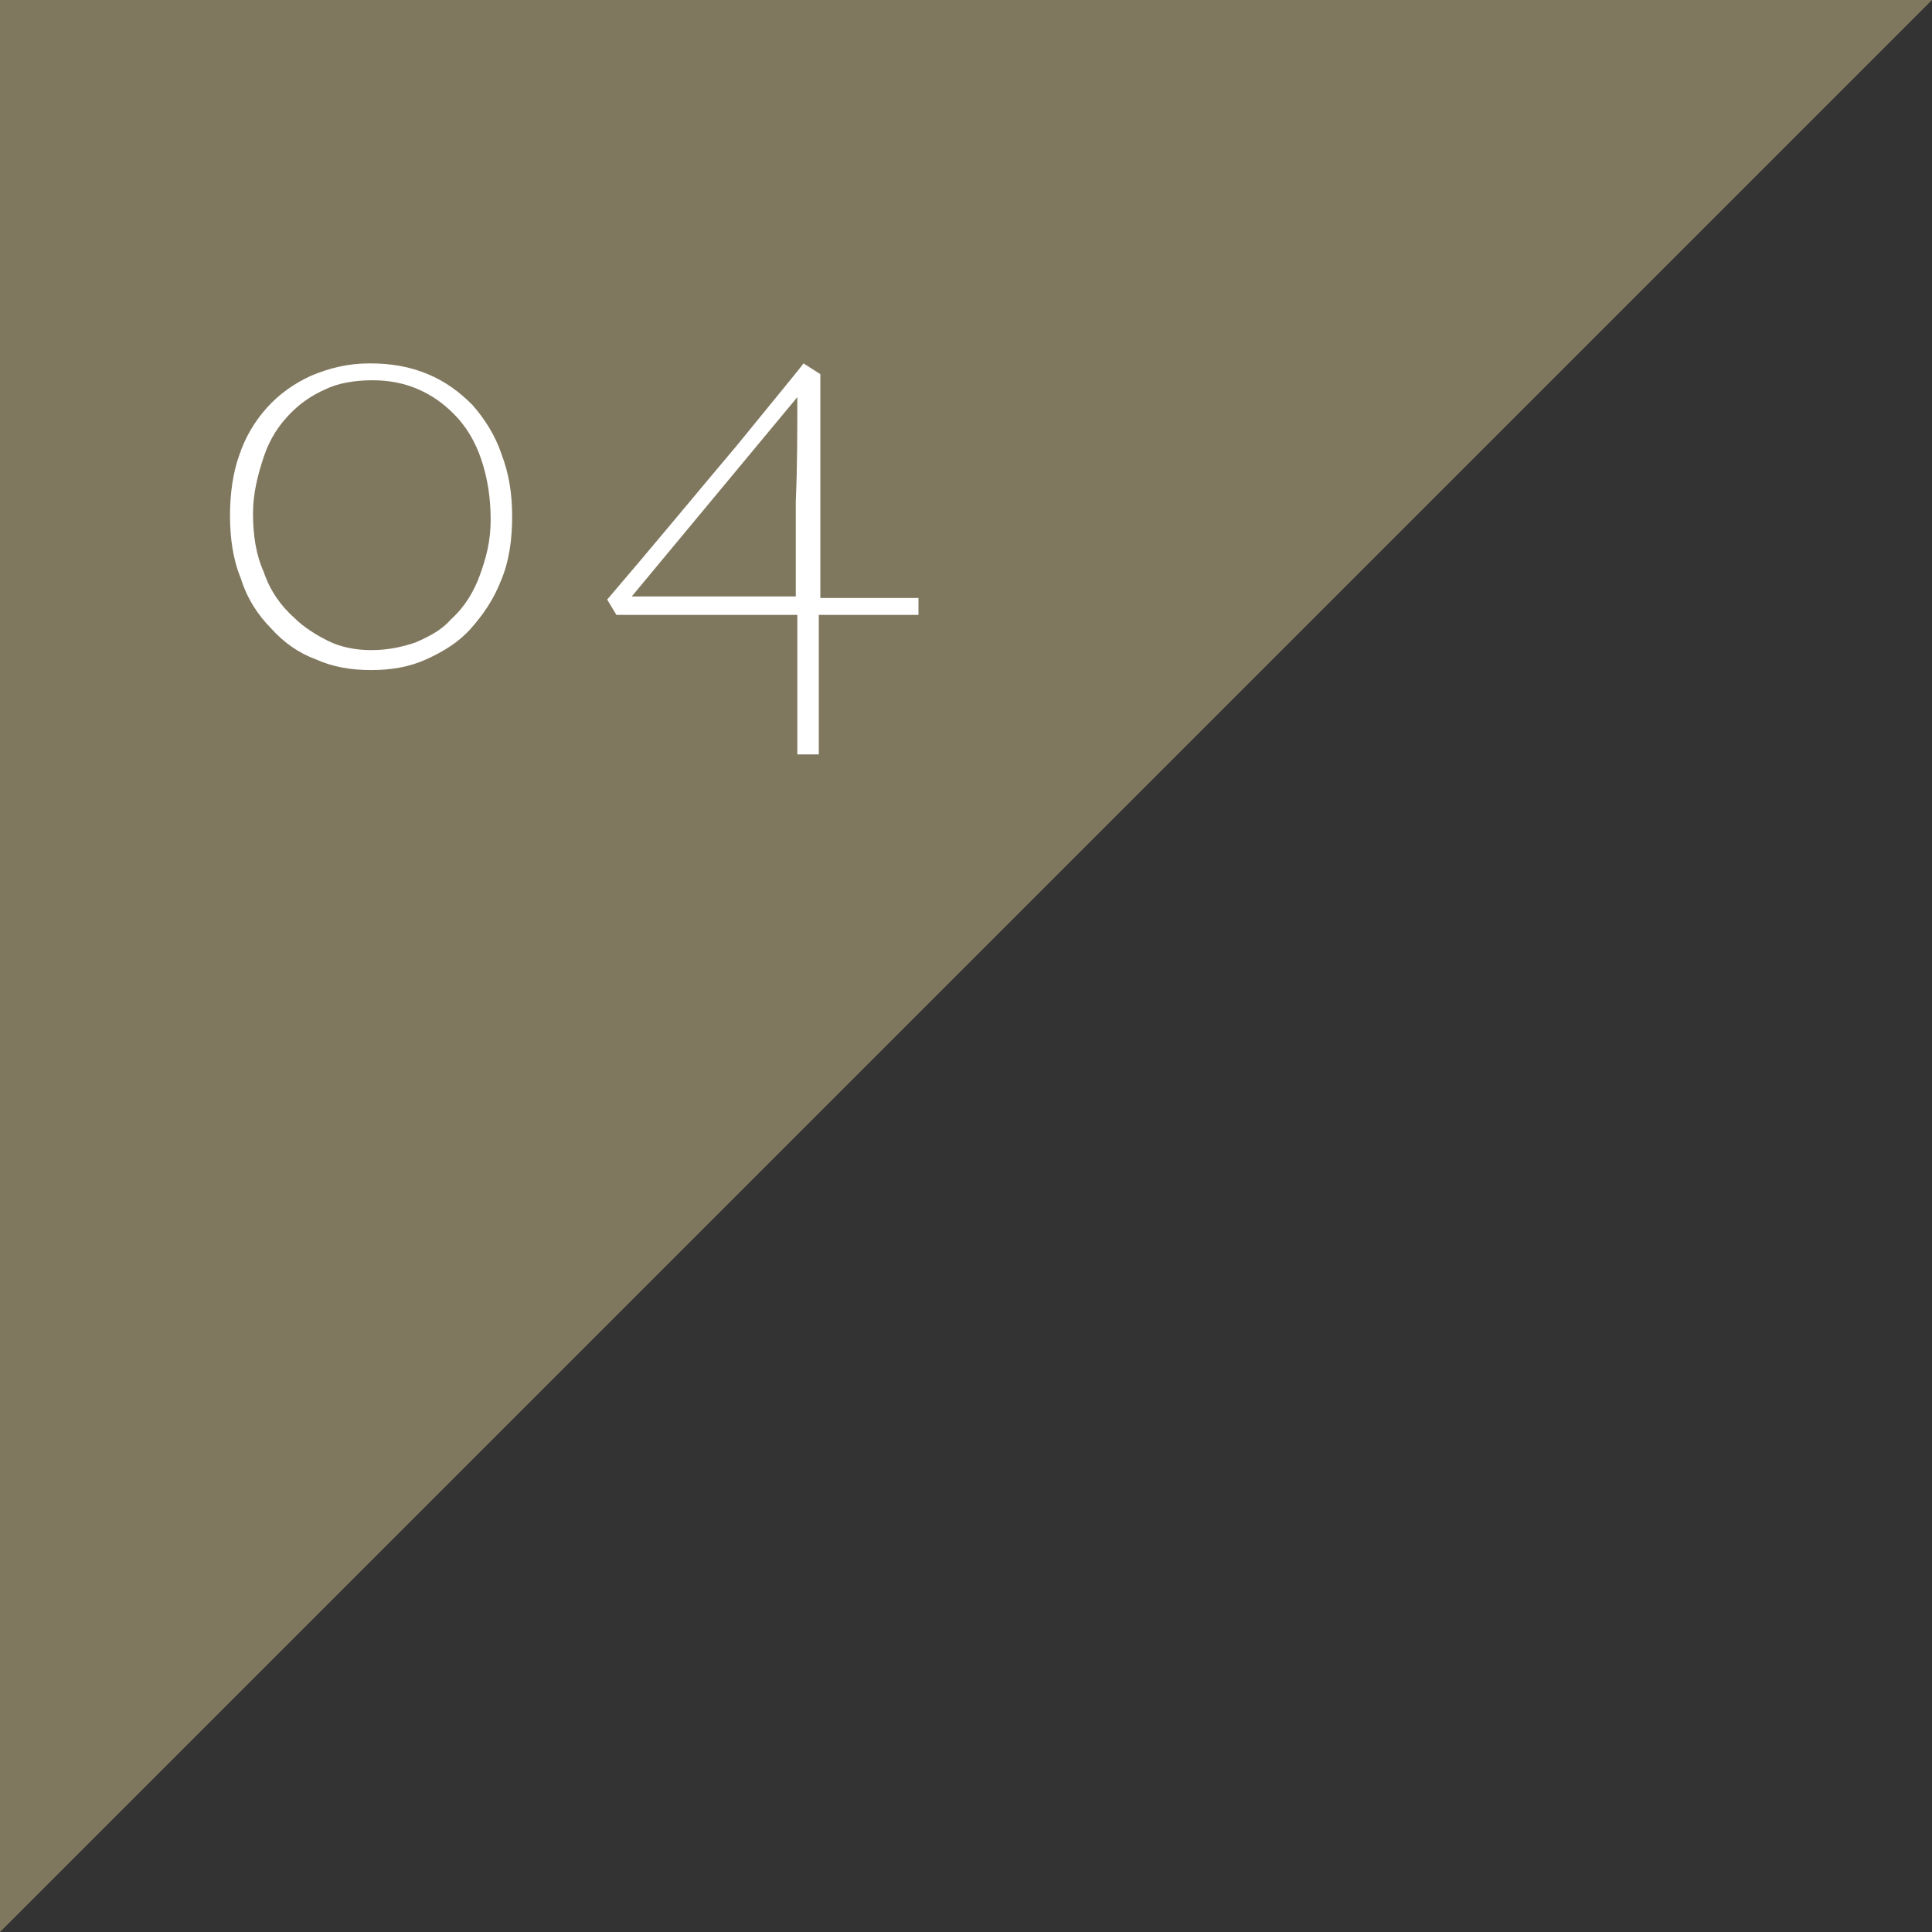 <?xml version="1.0" encoding="utf-8"?>
<!-- Generator: Adobe Illustrator 27.1.1, SVG Export Plug-In . SVG Version: 6.00 Build 0)  -->
<svg version="1.1" id="レイヤー_1" xmlns="http://www.w3.org/2000/svg" xmlns:xlink="http://www.w3.org/1999/xlink" x="0px"
	 y="0px" viewBox="0 0 126 126" style="enable-background:new 0 0 126 126;" xml:space="preserve">
<rect x="0" y="0" width="126" height="126" fill="#333333" stroke="none"/>
<style type="text/css">
	.st0{fill:#80785E;}
	.st1{fill:#FFFFFF;}
</style>
<polyline class="st0" points="0,126 0,0 126,0 "/>
<g>
	<g>
		<g>
			<path class="st1" d="M-291.4,33.7c0,1.5-0.2,2.9-0.7,4.1c-0.5,1.3-1.2,2.3-2,3.2c-0.8,0.9-1.8,1.5-2.9,2
				c-1.1,0.5-2.3,0.7-3.6,0.7c-1.3,0-2.5-0.2-3.6-0.7c-1.1-0.4-2.1-1.1-2.9-2c-0.9-0.9-1.6-2-2-3.3c-0.5-1.2-0.7-2.6-0.7-4.1
				c0-1.4,0.2-2.8,0.6-3.9c0.4-1.2,1-2.2,1.8-3.1c0.8-0.9,1.8-1.6,2.9-2.1c1.2-0.5,2.4-0.8,3.8-0.8c1.4,0,2.6,0.2,3.8,0.7
				s2.1,1.2,2.9,2c0.8,0.9,1.5,2,1.9,3.2C-291.6,30.9-291.4,32.2-291.4,33.7z M-292.8,33.9c0-1.4-0.2-2.7-0.6-3.9
				c-0.4-1.2-1-2.2-1.8-3c-0.7-0.7-1.4-1.2-2.3-1.6c-0.9-0.4-1.9-0.6-3-0.6c-1.2,0-2.3,0.2-3.1,0.6c-0.9,0.4-1.6,0.9-2.2,1.5
				c-0.8,0.8-1.4,1.7-1.8,2.9c-0.4,1.2-0.7,2.4-0.7,3.7c0,1.4,0.2,2.7,0.7,3.8c0.4,1.2,1.1,2.2,2,3c0.6,0.6,1.4,1.1,2.2,1.5
				s1.8,0.6,2.8,0.6c1.1,0,2-0.2,2.9-0.5c0.9-0.4,1.7-0.8,2.3-1.5c0.9-0.8,1.5-1.8,1.9-2.9S-292.8,35.3-292.8,33.9z"/>
			<path class="st1" d="M-276.8,43.2h-1.5c0-0.4,0-1.5,0-3.4c0-1.9,0-4.4,0-7.8c0-0.6,0-1.7,0-3.2s0-2.7,0-3.3l-0.1,0
				c-0.5,0.3-1.4,0.9-2.6,1.7s-2.4,1.7-3.5,2.6l-0.7-1c1.4-1,2.9-2.1,4.5-3.3c1.6-1.1,2.5-1.8,2.7-1.9l1.2,0.8c0,1.8,0,3.8,0,5.9
				c0,2.1,0,3.3,0,3.6c0,1.5,0,3.3,0,5.4C-276.8,41.6-276.8,42.8-276.8,43.2z"/>
		</g>
	</g>
</g>
<g>
	<g>
		<path class="st1" d="M33.4,33.7c0,1.5-0.2,2.9-0.7,4.1c-0.5,1.3-1.2,2.3-2,3.2c-0.8,0.9-1.8,1.5-2.9,2c-1.1,0.5-2.3,0.7-3.6,0.7
			c-1.3,0-2.5-0.2-3.6-0.7c-1.1-0.4-2.1-1.1-2.9-2c-0.9-0.9-1.6-2-2-3.3c-0.5-1.2-0.7-2.6-0.7-4.1c0-1.4,0.2-2.8,0.6-3.9
			c0.4-1.2,1-2.2,1.8-3.1c0.8-0.9,1.8-1.6,2.9-2.1c1.2-0.5,2.4-0.8,3.8-0.8c1.4,0,2.6,0.2,3.8,0.7s2.1,1.2,2.9,2
			c0.8,0.9,1.5,2,1.9,3.2C33.2,30.9,33.4,32.2,33.4,33.7z M32,33.9c0-1.4-0.2-2.7-0.6-3.9c-0.4-1.2-1-2.2-1.8-3
			c-0.7-0.7-1.4-1.2-2.3-1.6c-0.9-0.4-1.9-0.6-3-0.6c-1.2,0-2.3,0.2-3.1,0.6c-0.9,0.4-1.6,0.9-2.2,1.5c-0.8,0.8-1.4,1.7-1.8,2.9
			c-0.4,1.2-0.7,2.4-0.7,3.7c0,1.4,0.2,2.7,0.7,3.8c0.4,1.2,1.1,2.2,2,3c0.6,0.6,1.4,1.1,2.2,1.5s1.8,0.6,2.8,0.6
			c1.1,0,2-0.2,2.9-0.5c0.9-0.4,1.7-0.8,2.3-1.5c0.9-0.8,1.5-1.8,1.9-2.9S32,35.3,32,33.9z"/>
		<path class="st1" d="M59.8,40.1c-1.4,0-2.6,0-3.6,0c-1,0-1.9,0-2.8,0c0,2.5,0,4.5,0,6.1c0,1.6,0,2.6,0,3H52c0-0.4,0-1.5,0-3.2
			s0-3.7,0-5.9l-11.8,0l-0.6-1c3-3.5,5.8-6.9,8.5-10.1c2.6-3.2,4.1-5,4.3-5.3l1.1,0.7c0,2.2,0,5.1,0,8.8c0,3.7,0,5.6,0,5.8
			c0.6,0,1.3,0,2.2,0s2.3,0,4.2,0V40.1z M52,25.9L52,25.9l-10.8,13l0,0c0.1,0,0.7,0,1.6,0c0.9,0,2,0,3.2,0c0.5,0,1.3,0,2.6,0
			s2.4,0,3.3,0c0-1.8,0-3.9,0-6.2C52,30.4,52,28.1,52,25.9z"/>
	</g>
</g>
</svg>
